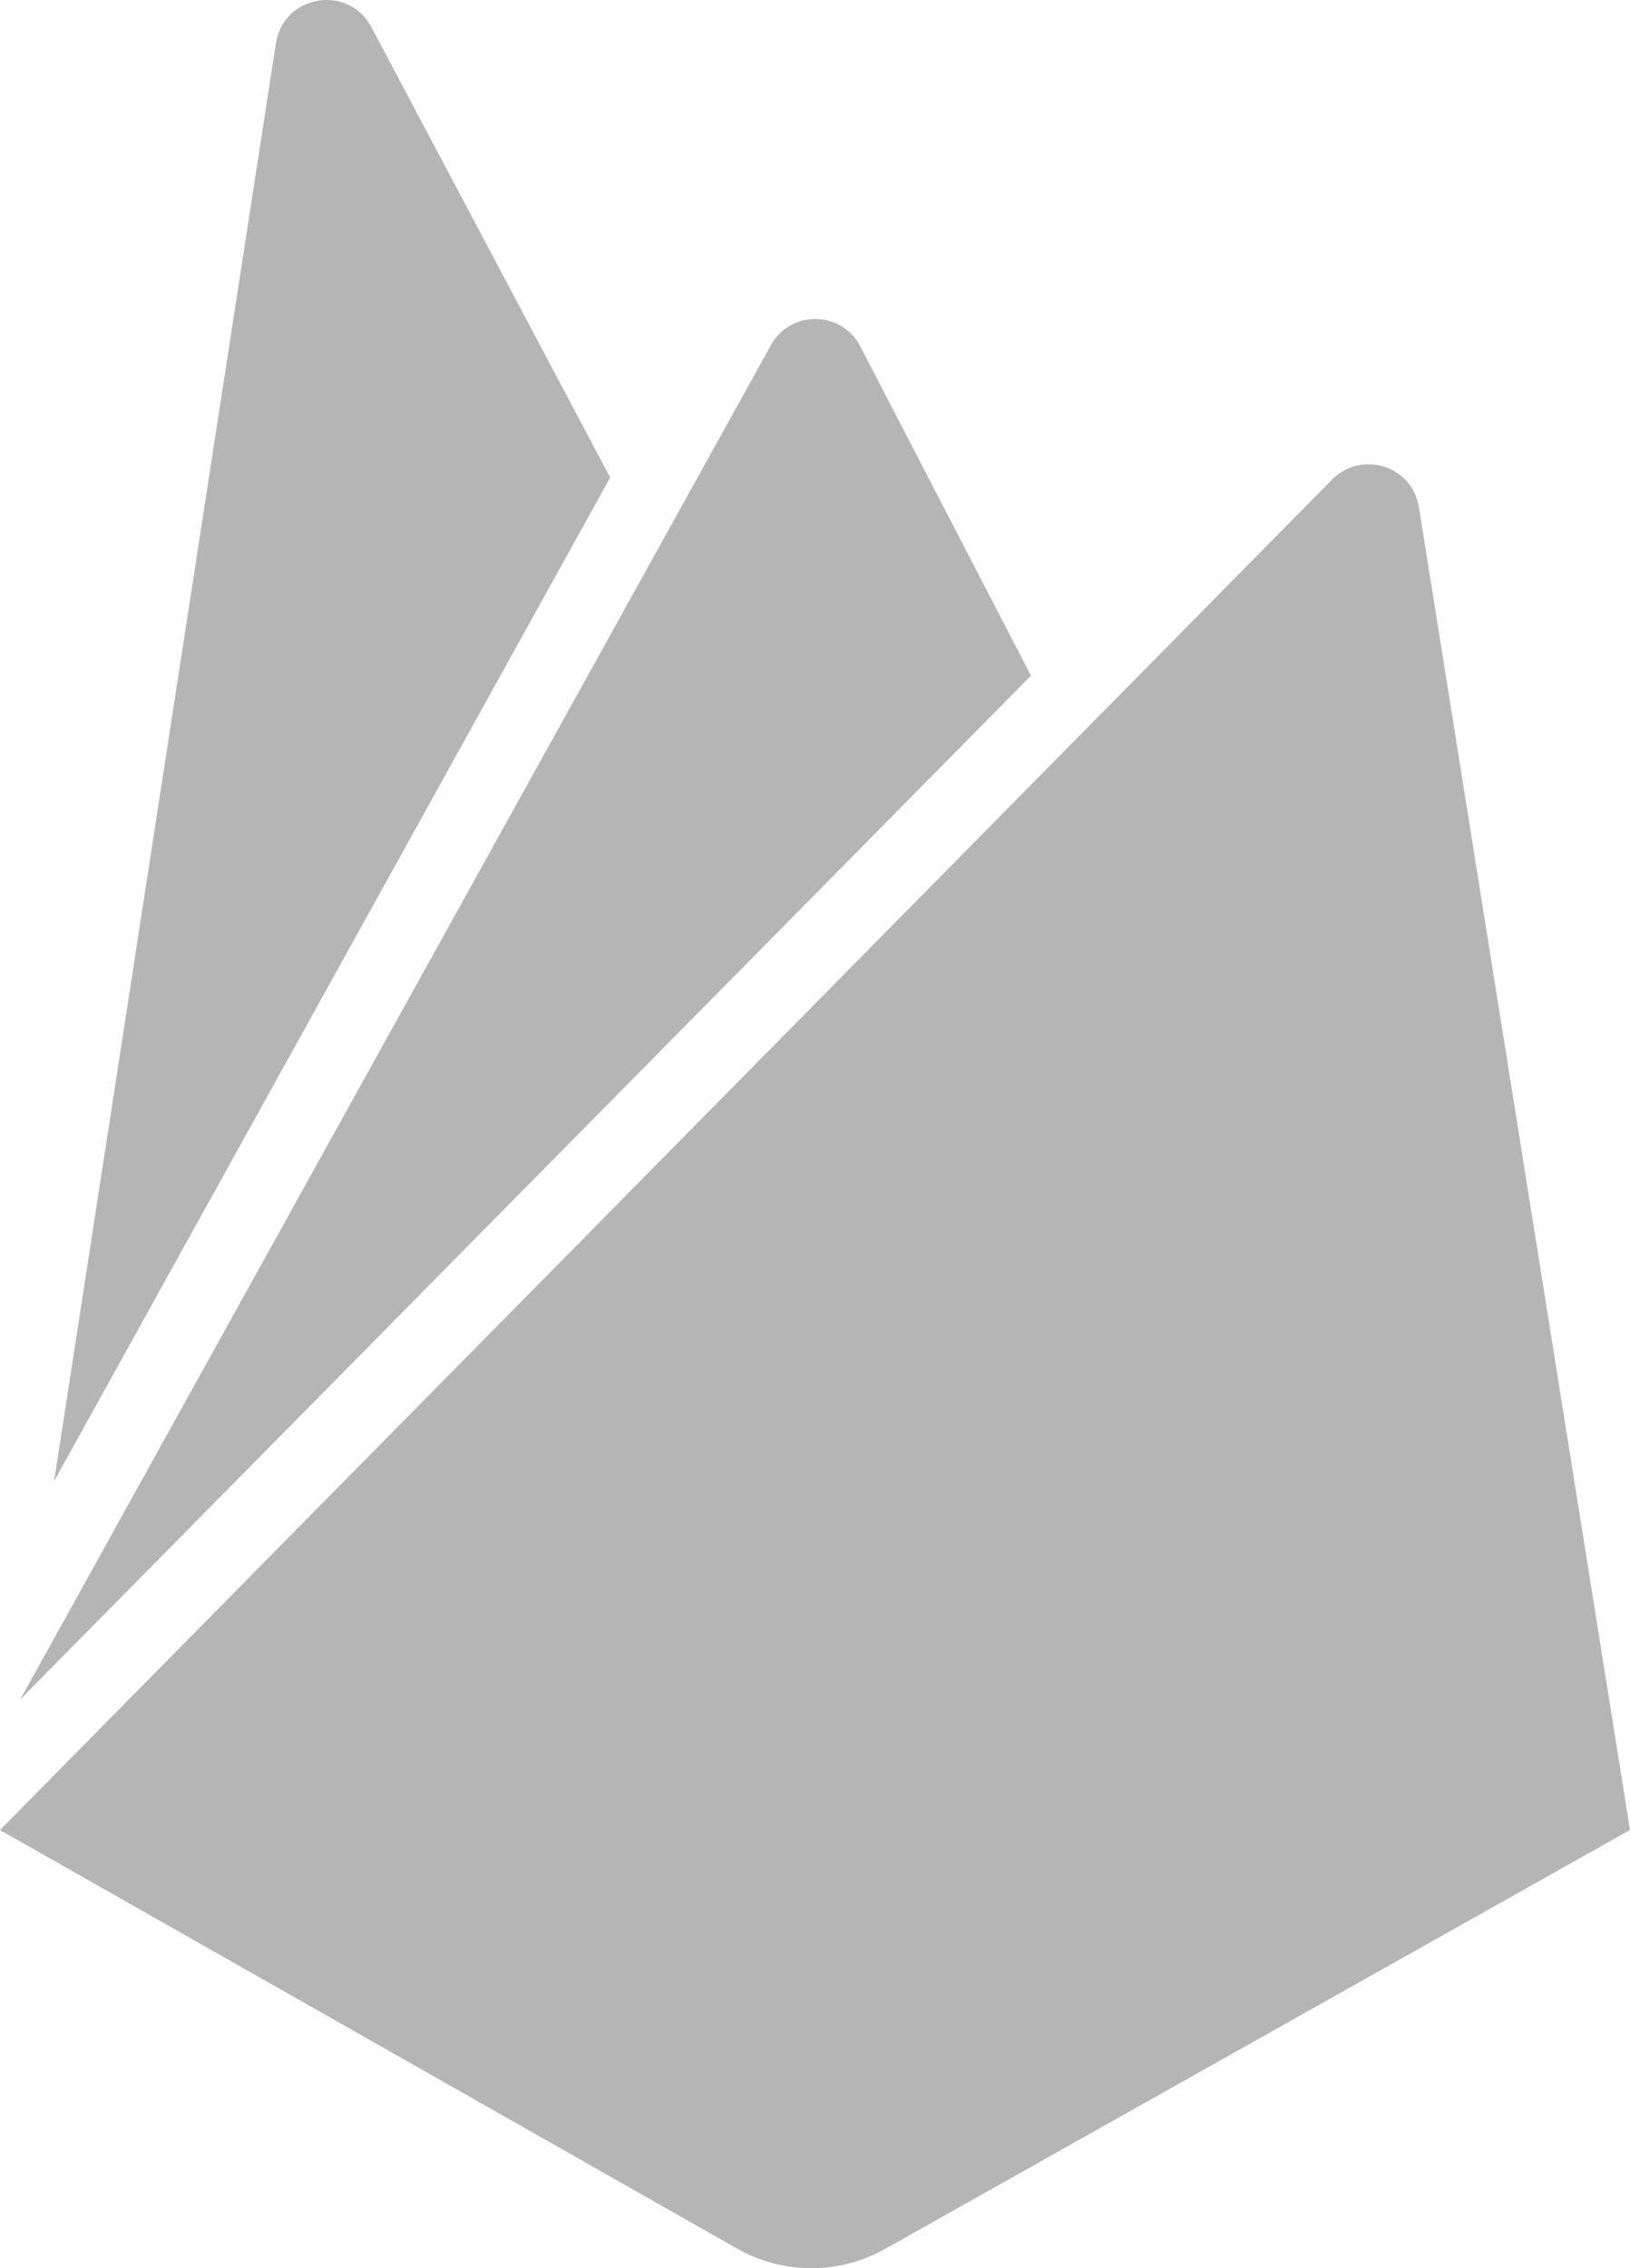 <svg width="46" height="64" viewBox="0 0 46 64" fill="none" xmlns="http://www.w3.org/2000/svg">
<path d="M1.528 41.787L7.785 1.228C7.995 -0.148 9.832 -0.459 10.48 0.764L17.22 13.474L1.532 41.784L1.528 41.787ZM46 51.637L40.042 14.303C39.845 13.141 38.44 12.703 37.608 13.516L0 51.637L20.801 63.448C22.104 64.184 23.693 64.184 24.995 63.448L45.997 51.637H46ZM29.095 19.064L24.281 9.778C23.747 8.741 22.269 8.741 21.735 9.778L0.572 47.951L29.095 19.064Z" fill="#B5B5B5"/>
</svg>
